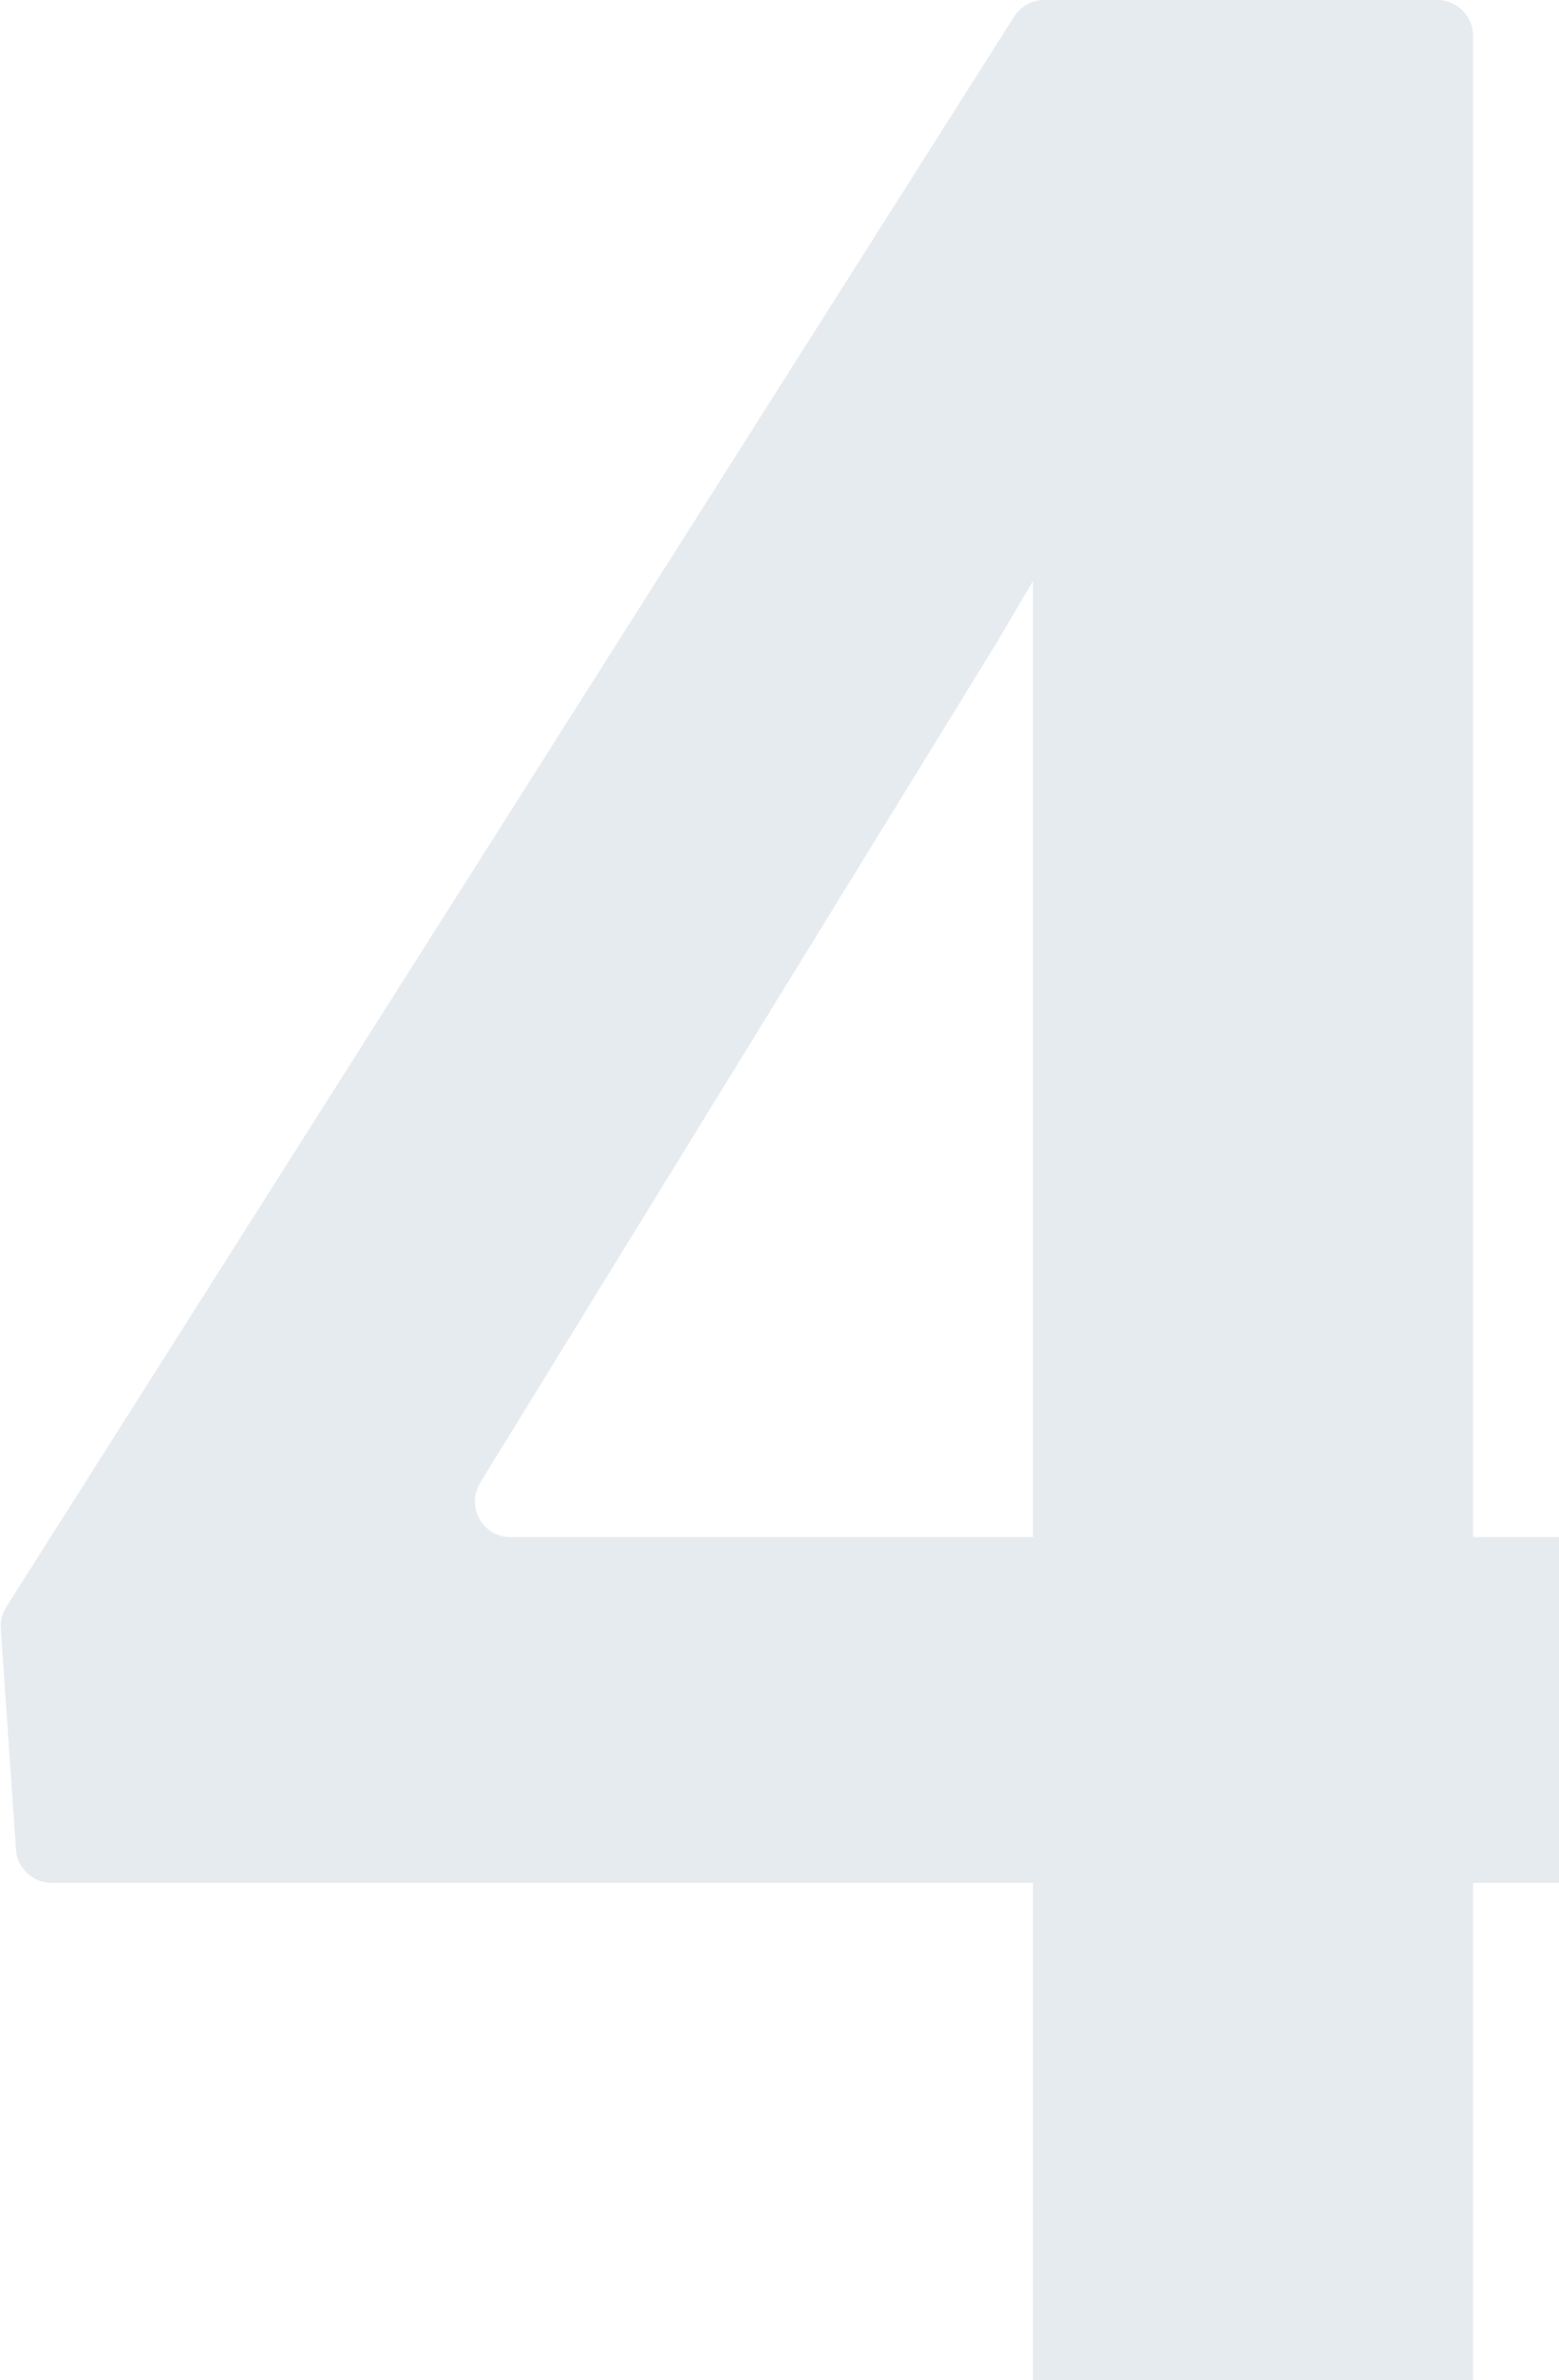 <svg width="97" height="148" viewBox="0 0 97 148" fill="none" xmlns="http://www.w3.org/2000/svg">
<path d="M107.304 95.578C108.532 95.578 109.527 96.574 109.527 97.802V114.847C109.527 116.075 108.532 117.07 107.304 117.07H3.212C2.044 117.07 1.074 116.166 0.994 115L0.05 101.265C0.018 100.793 0.137 100.322 0.39 99.922L63.098 1.033C63.506 0.39 64.215 0 64.976 0H81.665C83.385 0 84.454 1.87 83.581 3.352L61.997 39.988L29.88 92.19C28.968 93.671 30.034 95.578 31.773 95.578H107.304ZM89.428 0C90.656 0 91.652 0.995 91.652 2.223V148.222C91.652 149.45 90.656 150.445 89.428 150.445H66.493C65.265 150.445 64.27 149.45 64.27 148.222V2.223C64.27 0.995 65.265 0 66.493 0H89.428Z" fill="#003366" fill-opacity="0.1"/>
</svg>
